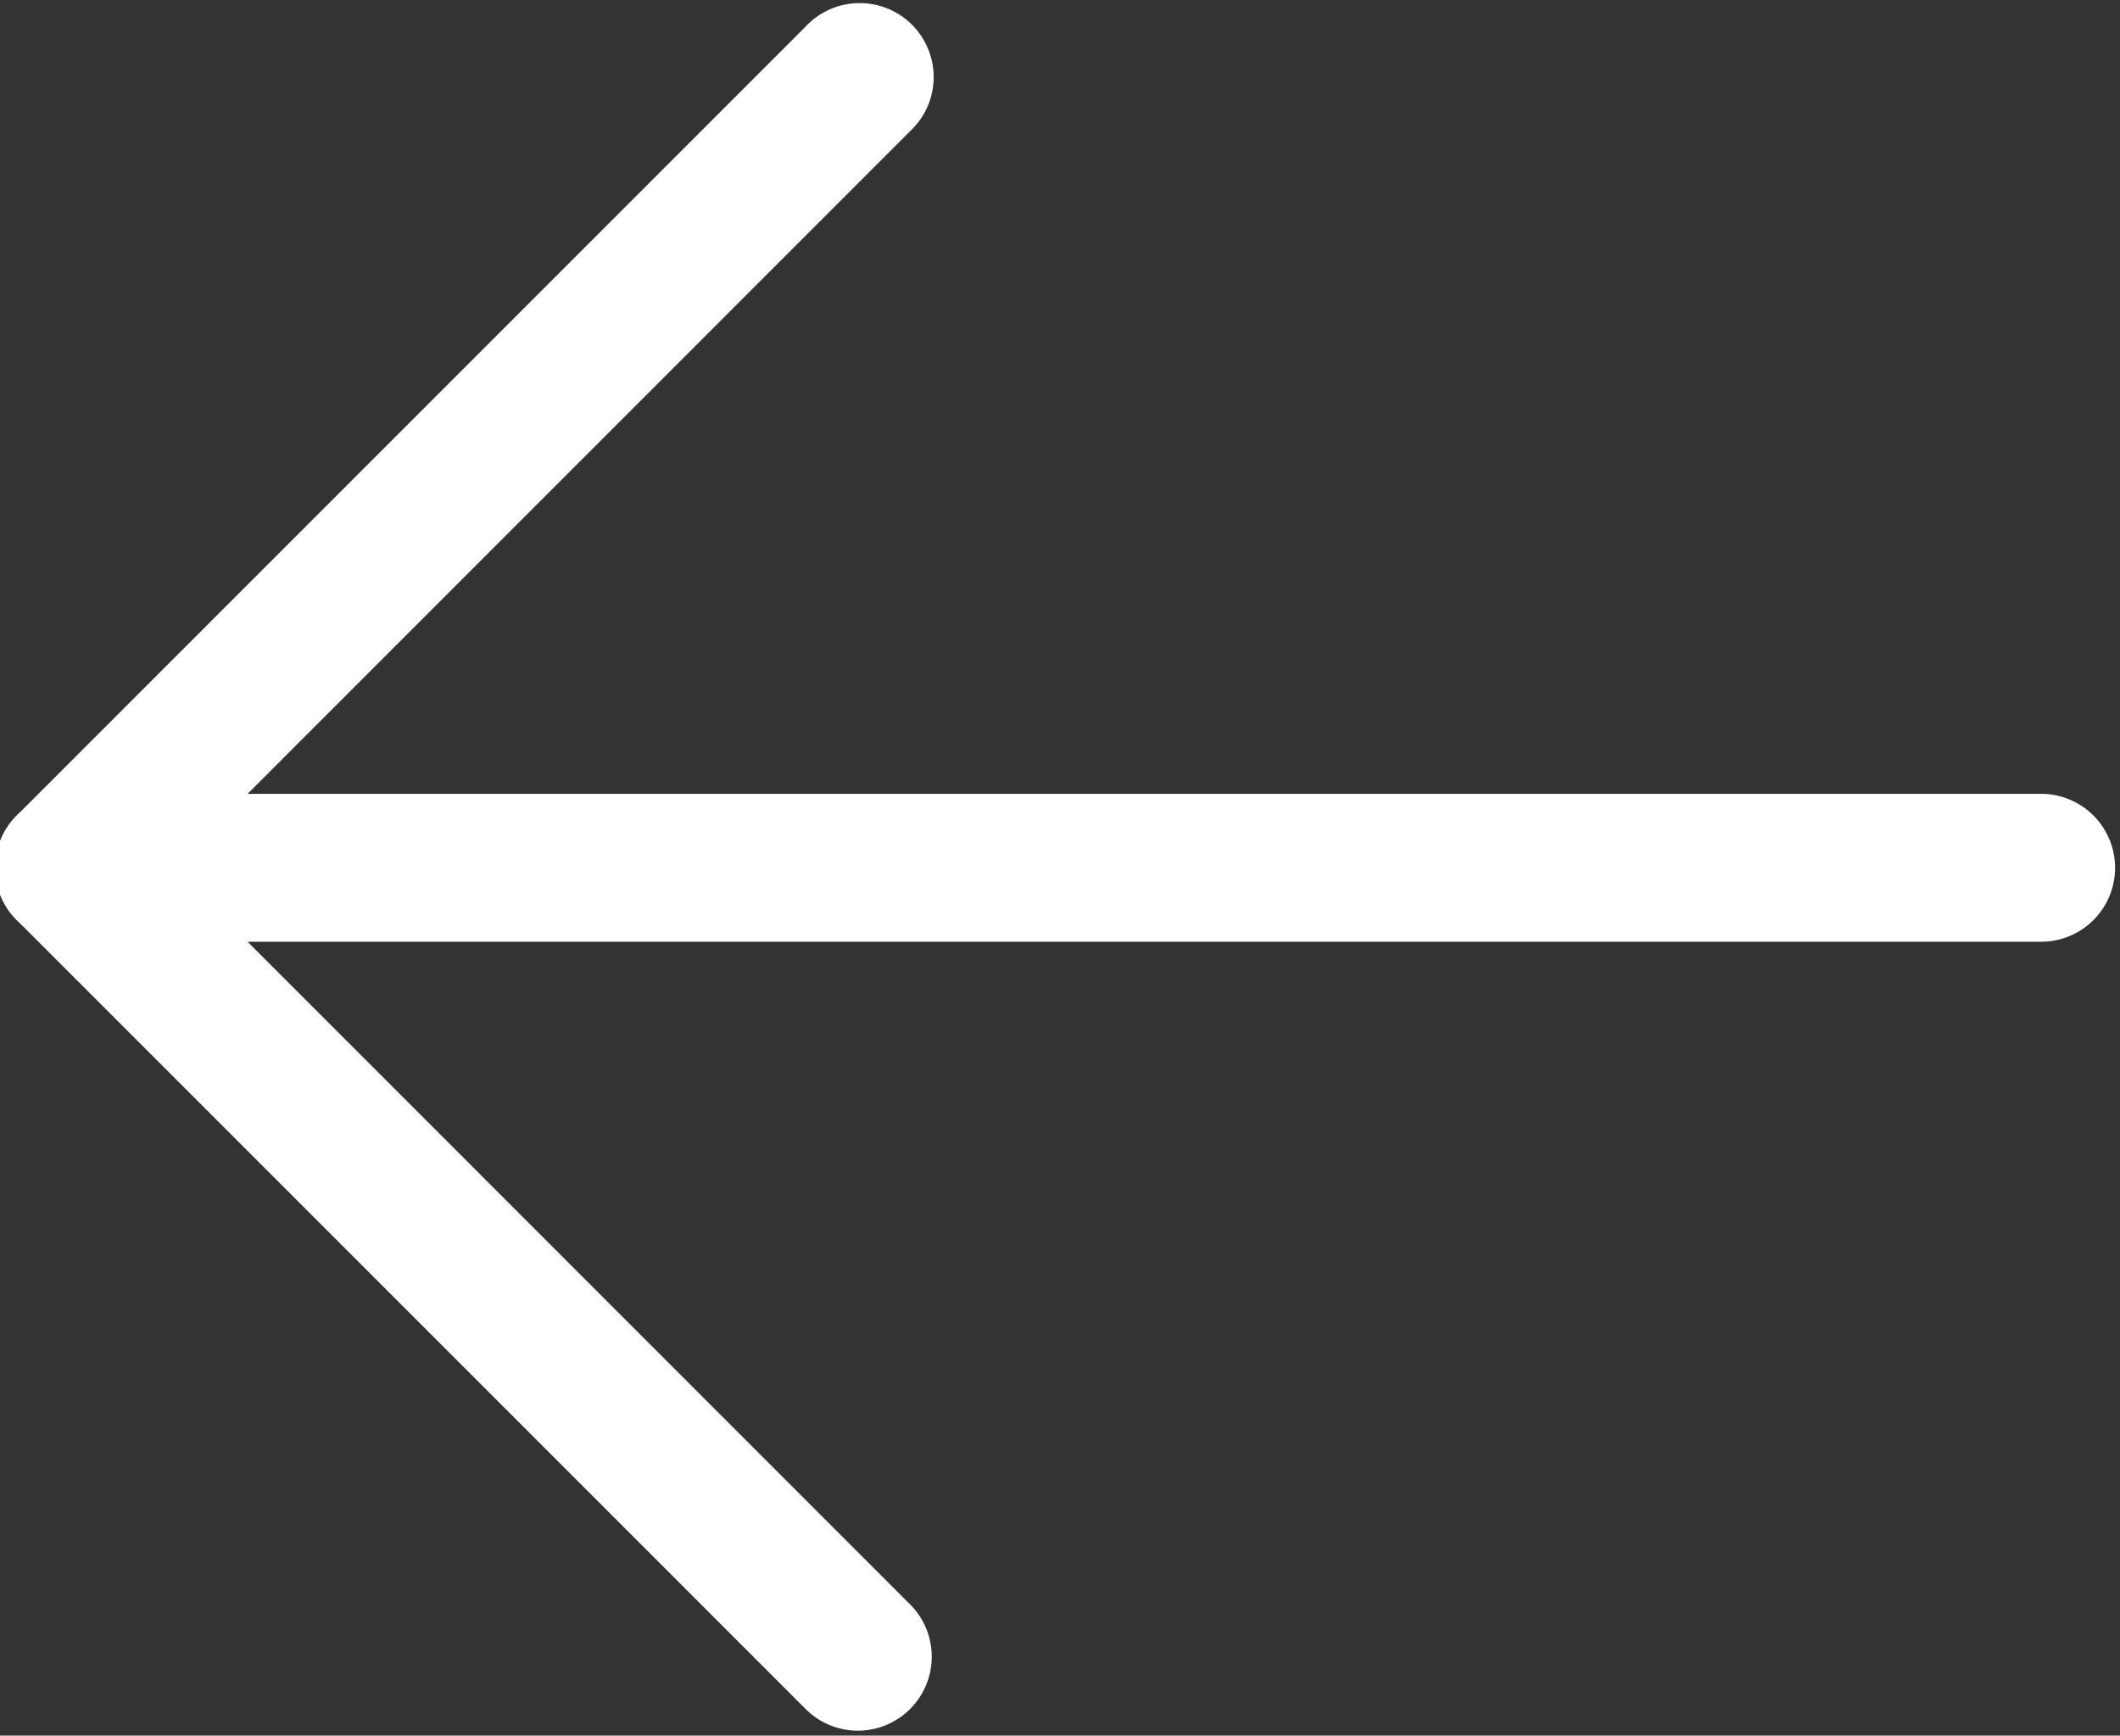 <?xml version="1.0" encoding="UTF-8" standalone="no"?><svg xmlns="http://www.w3.org/2000/svg" xmlns:xlink="http://www.w3.org/1999/xlink" fill="#ffffff" height="17.6" preserveAspectRatio="xMidYMid meet" version="1" viewBox="1.3 3.2 21.5 17.6" width="21.5" zoomAndPan="magnify"><rect x="1.3" y="3.2" width="21.5" height="17.6" fill="#333333" stroke="none"/><g data-name="Layer 2" id="change1_1"><path d="M22,12.75H2a.75.75,0,0,1,0-1.5H22a.75.75,0,0,1,0,1.5Z"/><path d="M10,20.75a.744.744,0,0,1-.53-.22l-8-8a.749.749,0,0,1,0-1.06l8-8a.75.75,0,1,1,1.06,1.06L3.061,12l7.469,7.47A.75.75,0,0,1,10,20.75Z"/></g></svg>